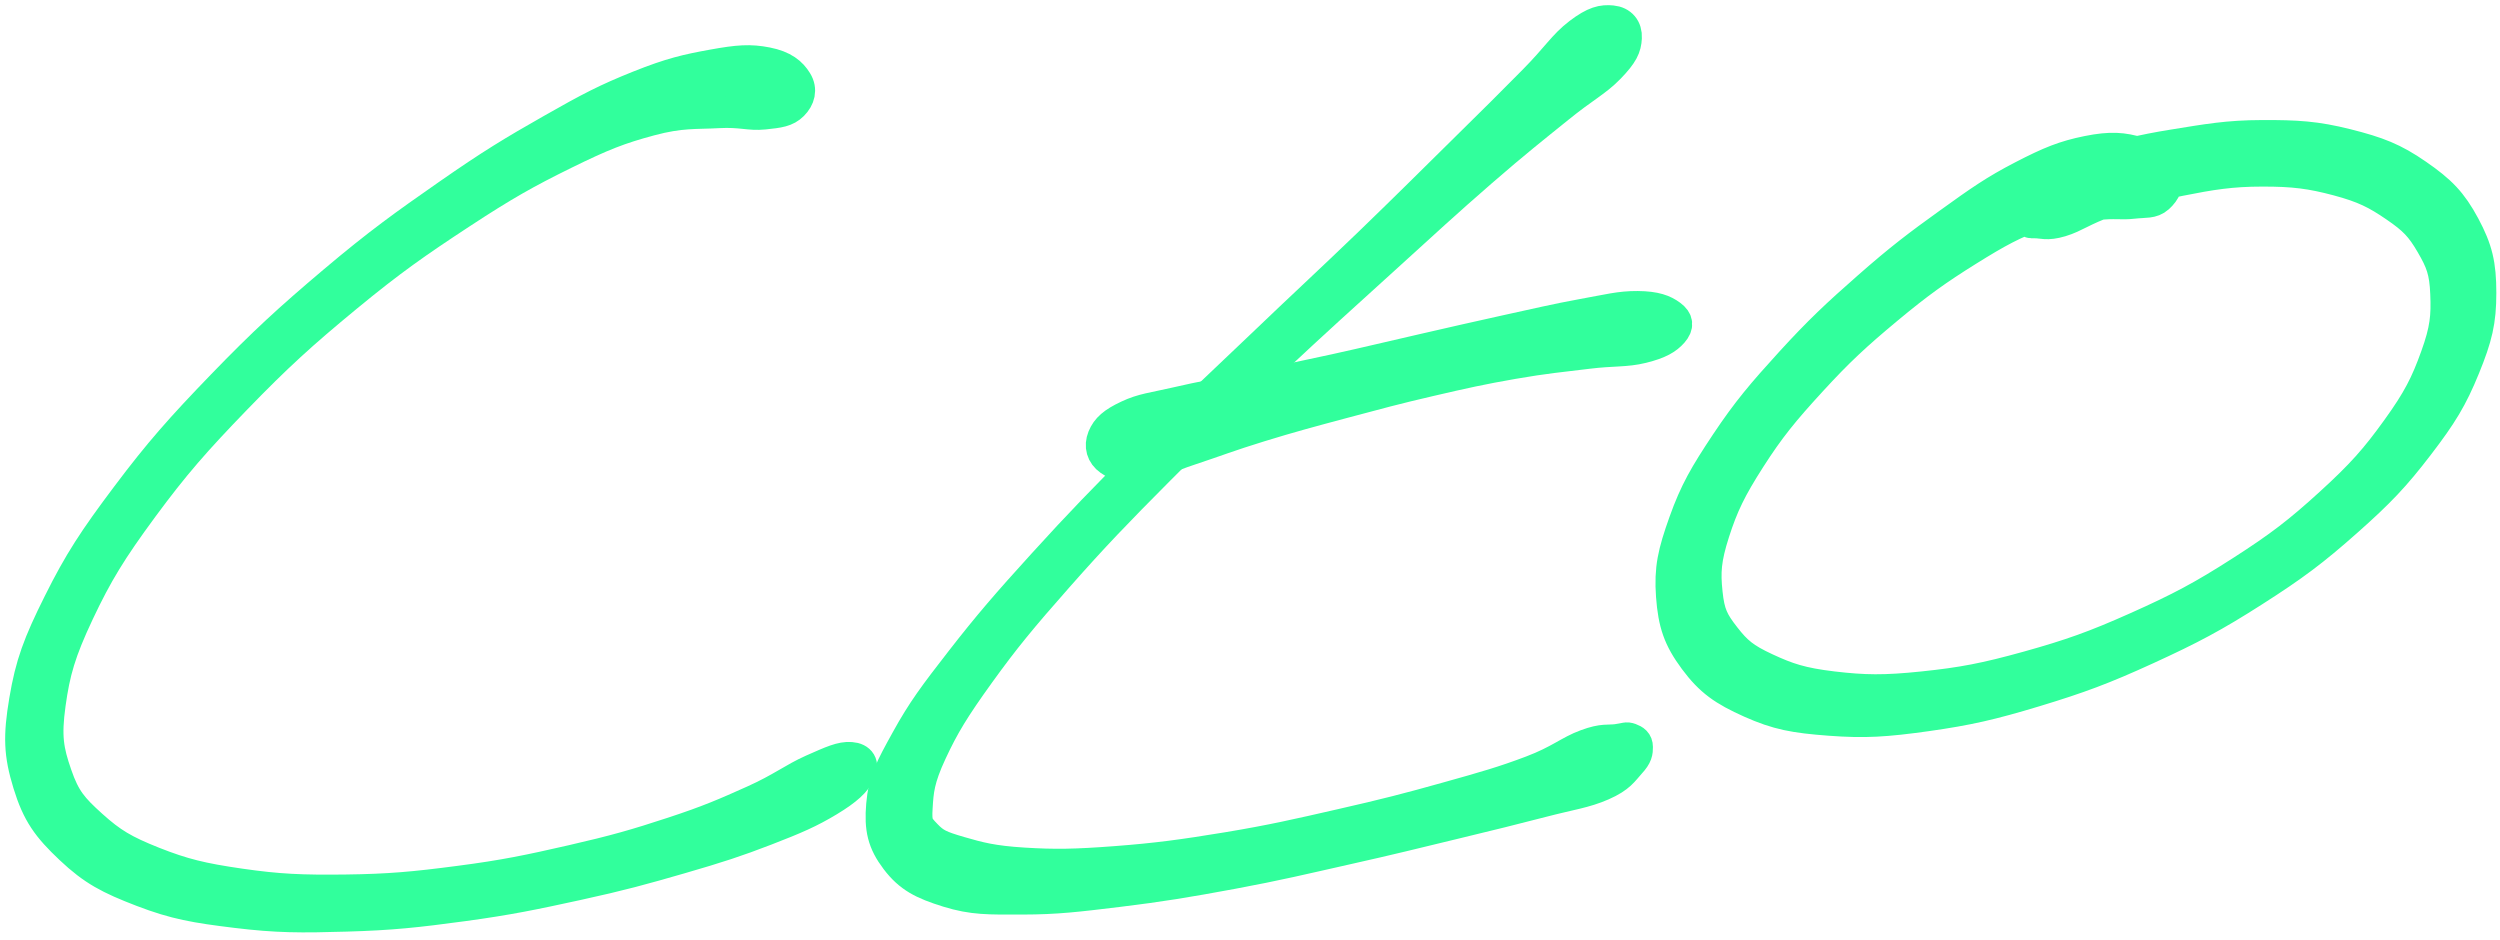 <svg xmlns="http://www.w3.org/2000/svg" width="242" height="91" viewBox="0 0 242 91" fill="none"><path d="M77.131 7.865C76.63 7.046 75.861 6.389 74.234 6.069C72.607 5.75 71.468 5.832 68.99 6.282C66.506 6.733 64.954 7.077 61.832 8.328C58.704 9.58 57.065 10.431 53.367 12.539C49.662 14.642 47.547 15.918 43.337 18.852C39.126 21.787 36.673 23.539 32.305 27.224C27.944 30.91 25.523 33.131 21.512 37.279C17.501 41.434 15.424 43.774 12.258 47.992C9.092 52.203 7.653 54.399 5.682 58.359C3.705 62.32 2.973 64.291 2.384 67.795C1.796 71.293 1.859 73.001 2.741 75.873C3.623 78.751 4.599 80.09 6.802 82.167C9.011 84.251 10.55 85.058 13.766 86.291C16.982 87.523 18.928 87.849 22.876 88.331C26.824 88.812 29.127 88.812 33.507 88.681C37.893 88.556 40.314 88.293 44.794 87.686C49.268 87.079 51.665 86.572 55.882 85.653C60.105 84.733 62.245 84.138 65.899 83.081C69.547 82.023 71.274 81.46 74.14 80.353C77.005 79.245 78.407 78.638 80.228 77.537C82.049 76.436 82.812 75.685 83.238 74.84C83.663 73.996 83.281 73.389 82.362 73.326C81.442 73.257 80.528 73.677 78.645 74.509C76.761 75.347 75.654 76.286 72.951 77.5C70.248 78.713 68.646 79.421 65.124 80.578C61.607 81.736 59.486 82.343 55.356 83.287C51.227 84.232 48.855 84.733 44.475 85.302C40.095 85.878 37.699 86.097 33.45 86.153C29.208 86.203 26.962 86.109 23.245 85.571C19.529 85.033 17.733 84.595 14.867 83.463C12.001 82.324 10.787 81.592 8.904 79.896C7.027 78.207 6.282 77.337 5.475 74.99C4.662 72.644 4.424 71.311 4.856 68.17C5.288 65.036 5.832 63.102 7.621 59.304C9.417 55.5 10.769 53.291 13.816 49.149C16.869 45.007 18.915 42.673 22.864 38.593C26.818 34.508 29.227 32.318 33.569 28.739C37.912 25.16 40.371 23.458 44.582 20.692C48.793 17.927 50.951 16.719 54.624 14.911C58.297 13.102 59.962 12.452 62.946 11.651C65.931 10.85 67.351 11.031 69.553 10.906C71.762 10.787 72.519 11.188 73.965 11.037C75.404 10.887 76.123 10.8 76.755 10.168C77.394 9.53 77.638 8.685 77.131 7.865Z" fill="#31FF9C" stroke="#31FF9C" stroke-width="3"></path><path d="M156.038 2.021C155.118 1.934 154.349 2.077 152.834 3.229C151.32 4.386 150.719 5.513 148.461 7.796C146.208 10.086 144.75 11.519 141.559 14.667C138.374 17.808 136.441 19.747 132.524 23.533C128.601 27.312 126.261 29.446 121.95 33.575C117.632 37.705 115.148 39.97 110.956 44.169C106.764 48.367 104.561 50.638 100.982 54.574C97.403 58.516 95.714 60.474 93.067 63.872C90.421 67.276 89.288 68.784 87.743 71.587C86.197 74.39 85.546 75.566 85.346 77.894C85.146 80.221 85.459 81.548 86.735 83.231C88.018 84.92 89.294 85.565 91.741 86.328C94.194 87.085 95.67 87.035 98.986 87.029C102.296 87.023 104.242 86.785 108.303 86.291C112.364 85.796 114.861 85.383 119.284 84.564C123.702 83.744 126.123 83.15 130.415 82.186C134.701 81.229 136.967 80.653 140.727 79.746C144.488 78.832 146.333 78.388 149.212 77.637C152.09 76.886 153.391 76.755 155.112 76.004C156.826 75.253 157.133 74.628 157.809 73.883C158.491 73.145 158.503 72.788 158.503 72.306C158.503 71.831 158.209 71.637 157.815 71.493C157.421 71.349 157.383 71.468 156.526 71.587C155.669 71.706 155.187 71.48 153.535 72.094C151.877 72.701 150.951 73.614 148.254 74.634C145.564 75.654 143.737 76.173 140.064 77.199C136.385 78.232 134.113 78.82 129.871 79.783C125.623 80.753 123.207 81.316 118.84 82.042C114.466 82.762 111.963 83.1 108.015 83.4C104.067 83.7 102.109 83.732 99.087 83.544C96.064 83.356 94.788 83.006 92.905 82.461C91.021 81.911 90.496 81.673 89.67 80.81C88.844 79.952 88.681 79.752 88.781 78.157C88.875 76.555 88.957 75.416 90.164 72.826C91.372 70.229 92.373 68.583 94.819 65.186C97.266 61.794 98.918 59.798 102.403 55.85C105.888 51.902 108.072 49.631 112.239 45.445C116.406 41.265 118.89 39.006 123.239 34.939C127.587 30.866 129.952 28.751 133.982 25.091C138.011 21.43 140.014 19.572 143.393 16.638C146.765 13.709 148.379 12.452 150.863 10.443C153.341 8.428 154.486 7.928 155.8 6.576C157.114 5.219 157.389 4.568 157.433 3.661C157.483 2.747 156.958 2.109 156.038 2.021Z" fill="#31FF9C" stroke="#31FF9C" stroke-width="3"></path><path d="M107.409 44.55C108.172 45.094 109.017 45.232 110.581 45.032C112.145 44.825 112.959 44.281 115.236 43.53C117.514 42.779 119.015 42.185 121.969 41.278C124.922 40.37 126.718 39.889 130.015 39.006C133.306 38.124 135.14 37.63 138.431 36.866C141.716 36.103 143.405 35.728 146.459 35.196C149.512 34.664 151.183 34.514 153.692 34.207C156.195 33.901 157.346 34.069 158.991 33.663C160.637 33.256 161.375 32.806 161.926 32.18C162.477 31.548 162.433 31.016 161.751 30.515C161.075 30.015 160.255 29.689 158.528 29.671C156.801 29.658 155.656 29.984 153.116 30.44C150.576 30.903 148.905 31.31 145.827 31.98C142.748 32.655 141.046 33.056 137.724 33.813C134.408 34.57 132.568 35.027 129.221 35.765C125.873 36.497 124.052 36.866 120.999 37.498C117.945 38.136 116.319 38.399 113.953 38.95C111.595 39.494 110.612 39.557 109.179 40.233C107.74 40.908 107.121 41.459 106.764 42.322C106.414 43.186 106.645 44.012 107.409 44.55Z" fill="#31FF9C" stroke="#31FF9C" stroke-width="3"></path><path d="M209.648 16.863C209.26 15.987 208.547 15.198 207.033 14.754C205.525 14.31 204.336 14.185 202.084 14.642C199.831 15.098 198.448 15.655 195.764 17.044C193.08 18.433 191.647 19.441 188.669 21.587C185.69 23.727 183.926 25.059 180.86 27.756C177.788 30.453 176.086 32.048 173.326 35.071C170.573 38.093 169.147 39.77 167.082 42.861C165.023 45.958 164.079 47.572 163.021 50.538C161.964 53.504 161.607 55.024 161.801 57.696C162.001 60.361 162.489 61.813 164.016 63.872C165.549 65.936 166.832 66.831 169.447 68.001C172.069 69.171 173.708 69.466 177.118 69.722C180.528 69.979 182.524 69.847 186.504 69.29C190.477 68.727 192.736 68.214 196.997 66.925C201.264 65.63 203.585 64.773 207.821 62.833C212.057 60.893 214.304 59.705 218.17 57.233C222.043 54.761 223.977 53.31 227.162 50.482C230.353 47.66 231.842 46.083 234.12 43.105C236.403 40.126 237.361 38.55 238.568 35.596C239.77 32.649 240.145 31.11 240.145 28.357C240.145 25.61 239.801 24.14 238.568 21.843C237.336 19.547 236.259 18.458 233.982 16.888C231.704 15.311 230.171 14.723 227.168 13.966C224.171 13.215 222.338 13.108 218.978 13.121C215.624 13.127 213.615 13.503 210.393 14.022C207.164 14.535 205.387 15.048 202.853 15.699C200.319 16.35 199.162 16.475 197.722 17.276C196.283 18.077 196.064 18.94 195.658 19.703C195.245 20.473 195.539 20.755 195.676 21.105C195.808 21.455 196.052 21.361 196.327 21.455C196.596 21.543 196.396 21.574 197.034 21.568C197.666 21.562 198.11 21.843 199.499 21.43C200.889 21.017 201.689 20.304 203.992 19.516C206.295 18.727 208.009 18.07 211.006 17.482C214.01 16.888 215.937 16.562 218.99 16.562C222.043 16.556 223.695 16.775 226.267 17.457C228.839 18.145 230.034 18.759 231.842 19.997C233.657 21.236 234.345 21.962 235.327 23.652C236.309 25.335 236.66 26.248 236.747 28.419C236.841 30.597 236.735 31.898 235.784 34.526C234.839 37.148 234.063 38.706 232.017 41.54C229.977 44.375 228.582 45.958 225.566 48.705C222.55 51.458 220.679 52.903 216.938 55.3C213.196 57.702 210.994 58.866 206.864 60.712C202.734 62.558 200.438 63.365 196.302 64.522C192.16 65.674 189.932 66.093 186.16 66.487C182.387 66.881 180.466 66.844 177.425 66.487C174.384 66.124 173.039 65.668 170.949 64.698C168.859 63.728 168.114 63.096 166.975 61.632C165.837 60.174 165.455 59.417 165.249 57.396C165.036 55.375 165.105 54.13 165.937 51.527C166.775 48.924 167.545 47.316 169.422 44.387C171.293 41.465 172.663 39.788 175.322 36.891C177.975 33.994 179.671 32.43 182.699 29.909C185.728 27.387 187.536 26.104 190.471 24.271C193.411 22.438 194.901 21.631 197.391 20.736C199.881 19.847 201.12 20.029 202.935 19.816C204.755 19.603 205.275 19.816 206.476 19.678C207.684 19.541 208.316 19.697 208.948 19.134C209.58 18.571 210.03 17.739 209.648 16.863Z" fill="#31FF9C" stroke="#31FF9C" stroke-width="3"></path></svg>